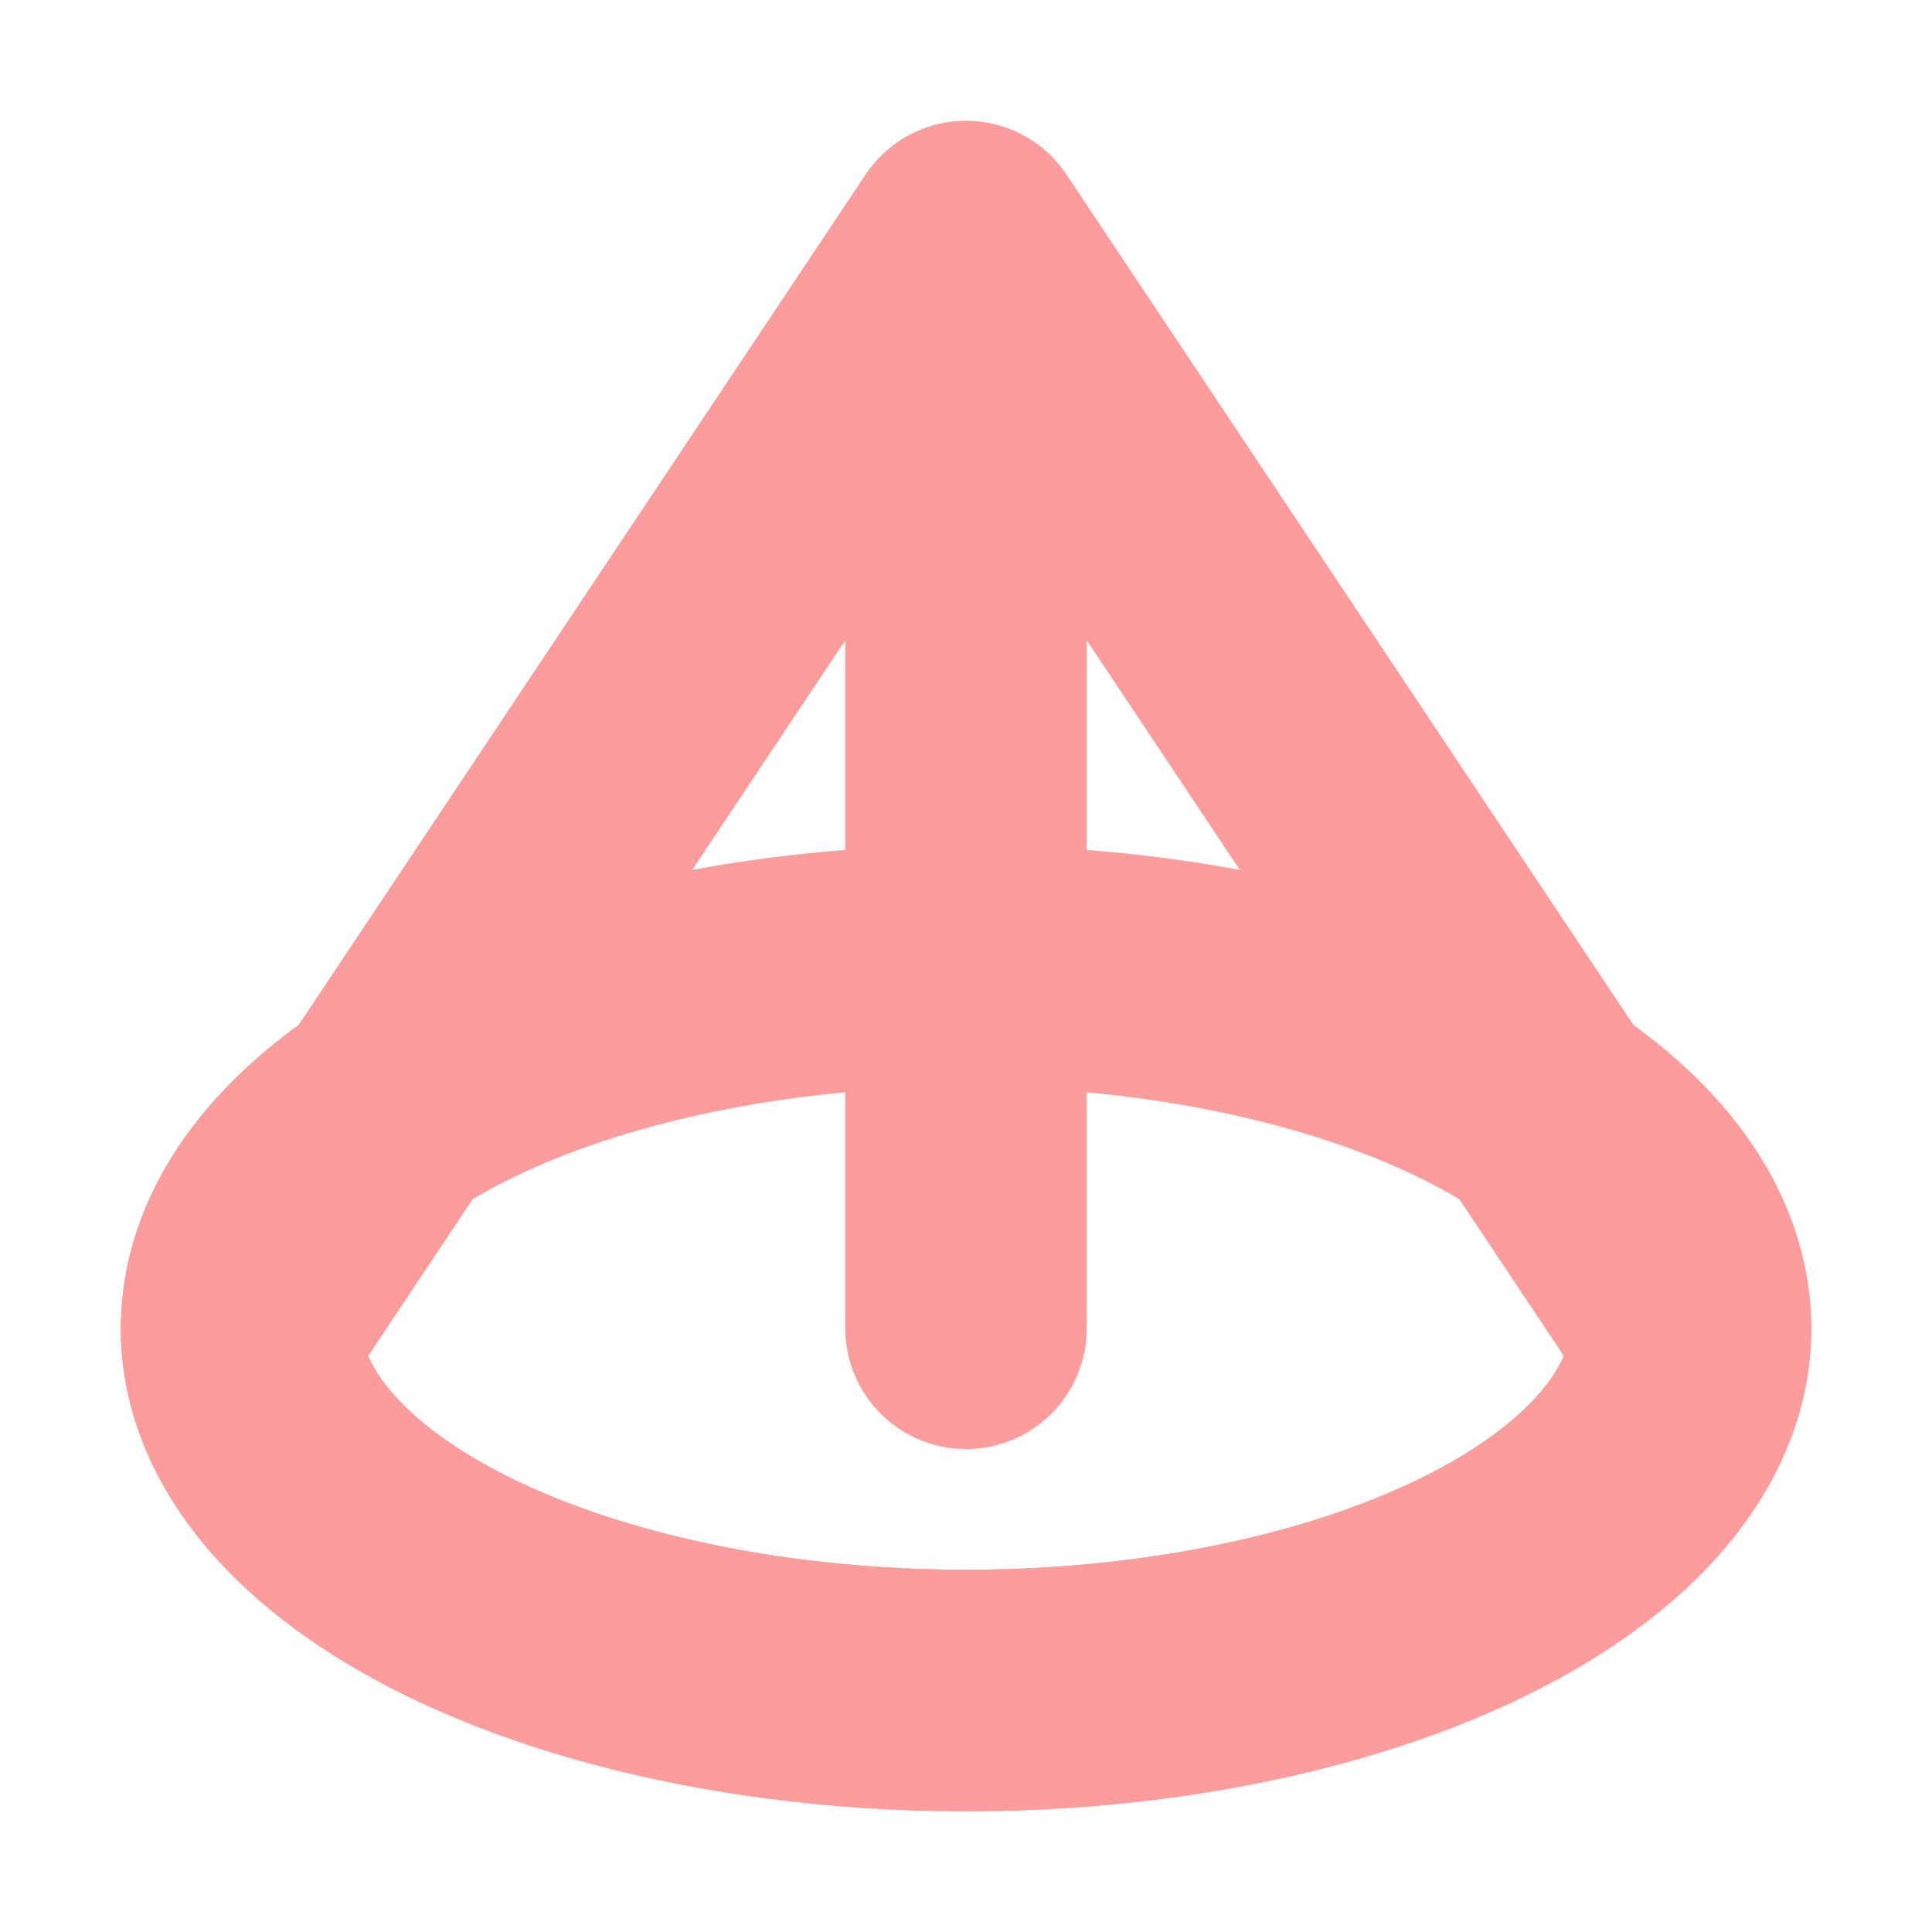 <svg width="16" height="16" version="1.1" viewBox="0 0 16 16" xmlns="http://www.w3.org/2000/svg">
<g transform="translate(0 -1036.4)" fill="none" stroke="#fc9c9c" stroke-linecap="round" stroke-width="2">
<path transform="translate(0 1036.4)" d="m8 2l-6 9a6 3 0 0 0 3 2.598 6 3 0 0 0 6 0 6 3 0 0 0 3 -2.598l-6-9z" stroke-linejoin="round"/>
<ellipse cx="8" cy="1047.4" rx="6" ry="3" stroke-linejoin="round"/>
<path d="m8 1039.4v8"/>
</g>
</svg>
